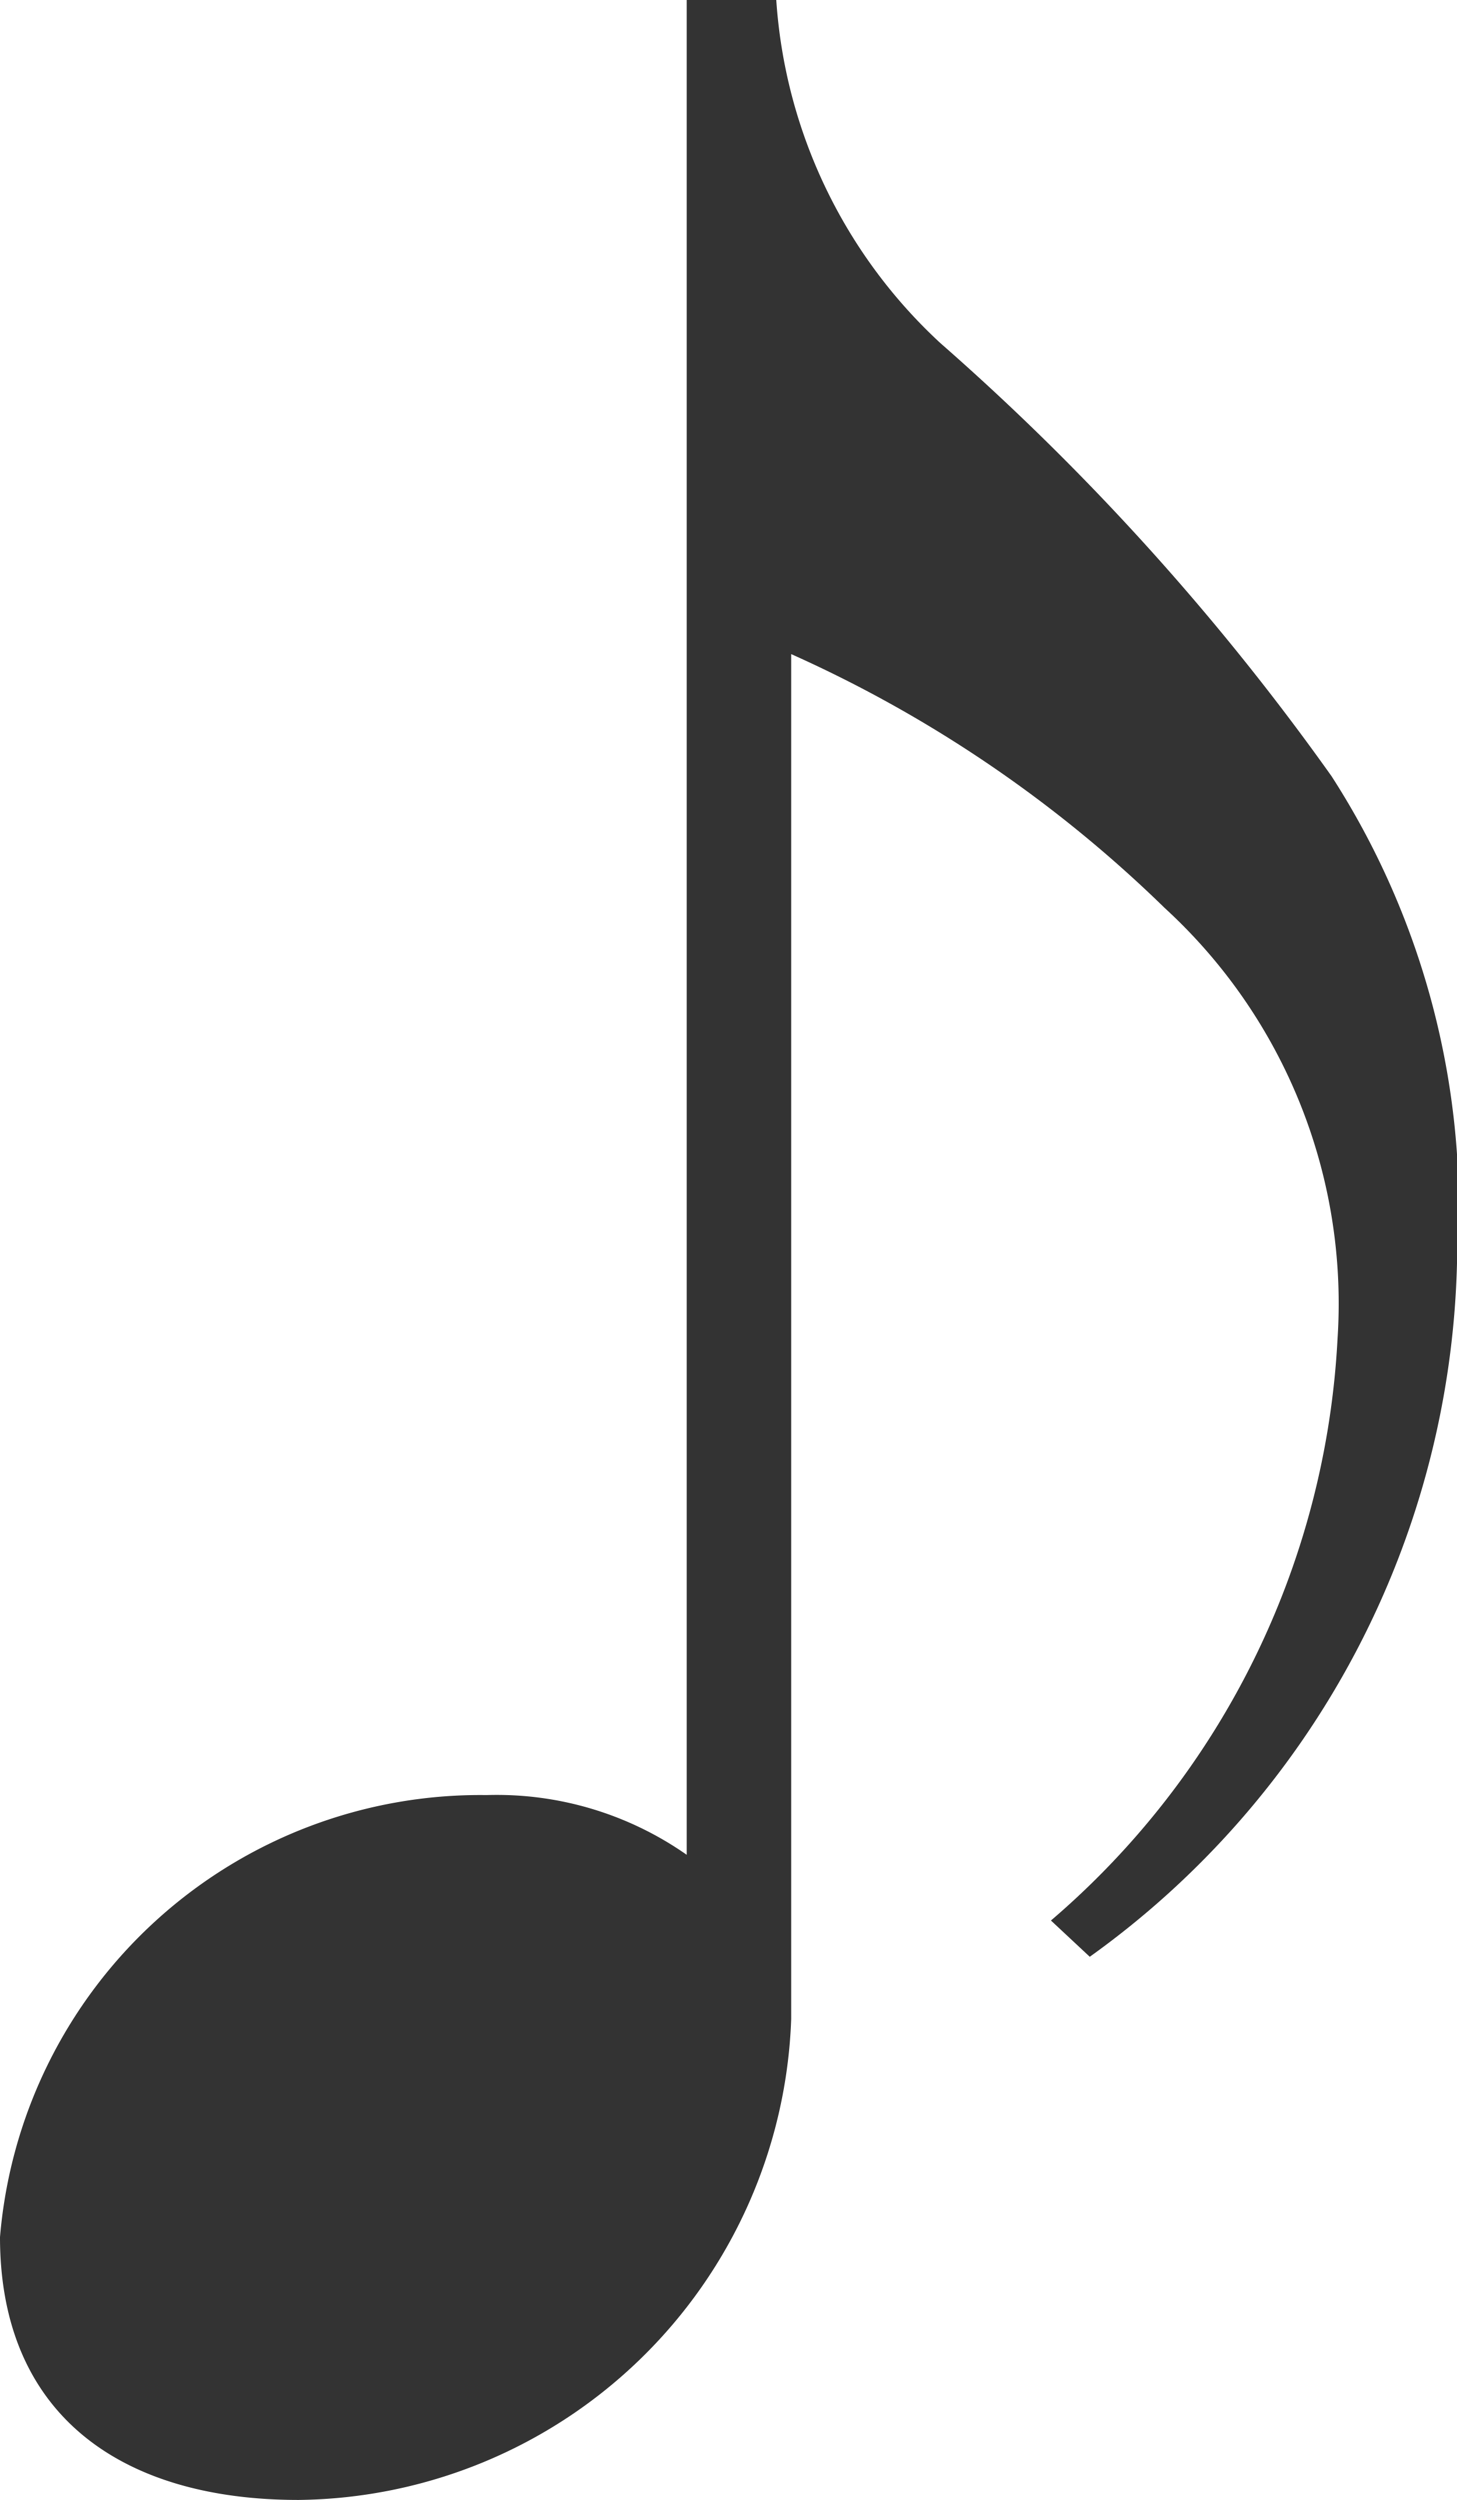 <svg xmlns="http://www.w3.org/2000/svg" width="10.248" height="17.577" viewBox="0 0 10.248 17.577"><path d="M.273-12.159A9.053,9.053,0,0,1,2.9-10.374,3.771,3.771,0,0,1,4.116-7.35,5.775,5.775,0,0,1,2.1-3.255L2.373-3A6.178,6.178,0,0,0,4.956-7.875,5.612,5.612,0,0,0,4.074-11.3a17.592,17.592,0,0,0-2.751-3.045A3.61,3.61,0,0,1,.168-16.758h-.63V-3.717a2.329,2.329,0,0,0-1.407-.42A3.391,3.391,0,0,0-5.292-1.029c0,1.239.84,1.848,2.1,1.848A3.506,3.506,0,0,0,.273-2.562Z" transform="translate(5.292 16.758)" fill="#333"/></svg>